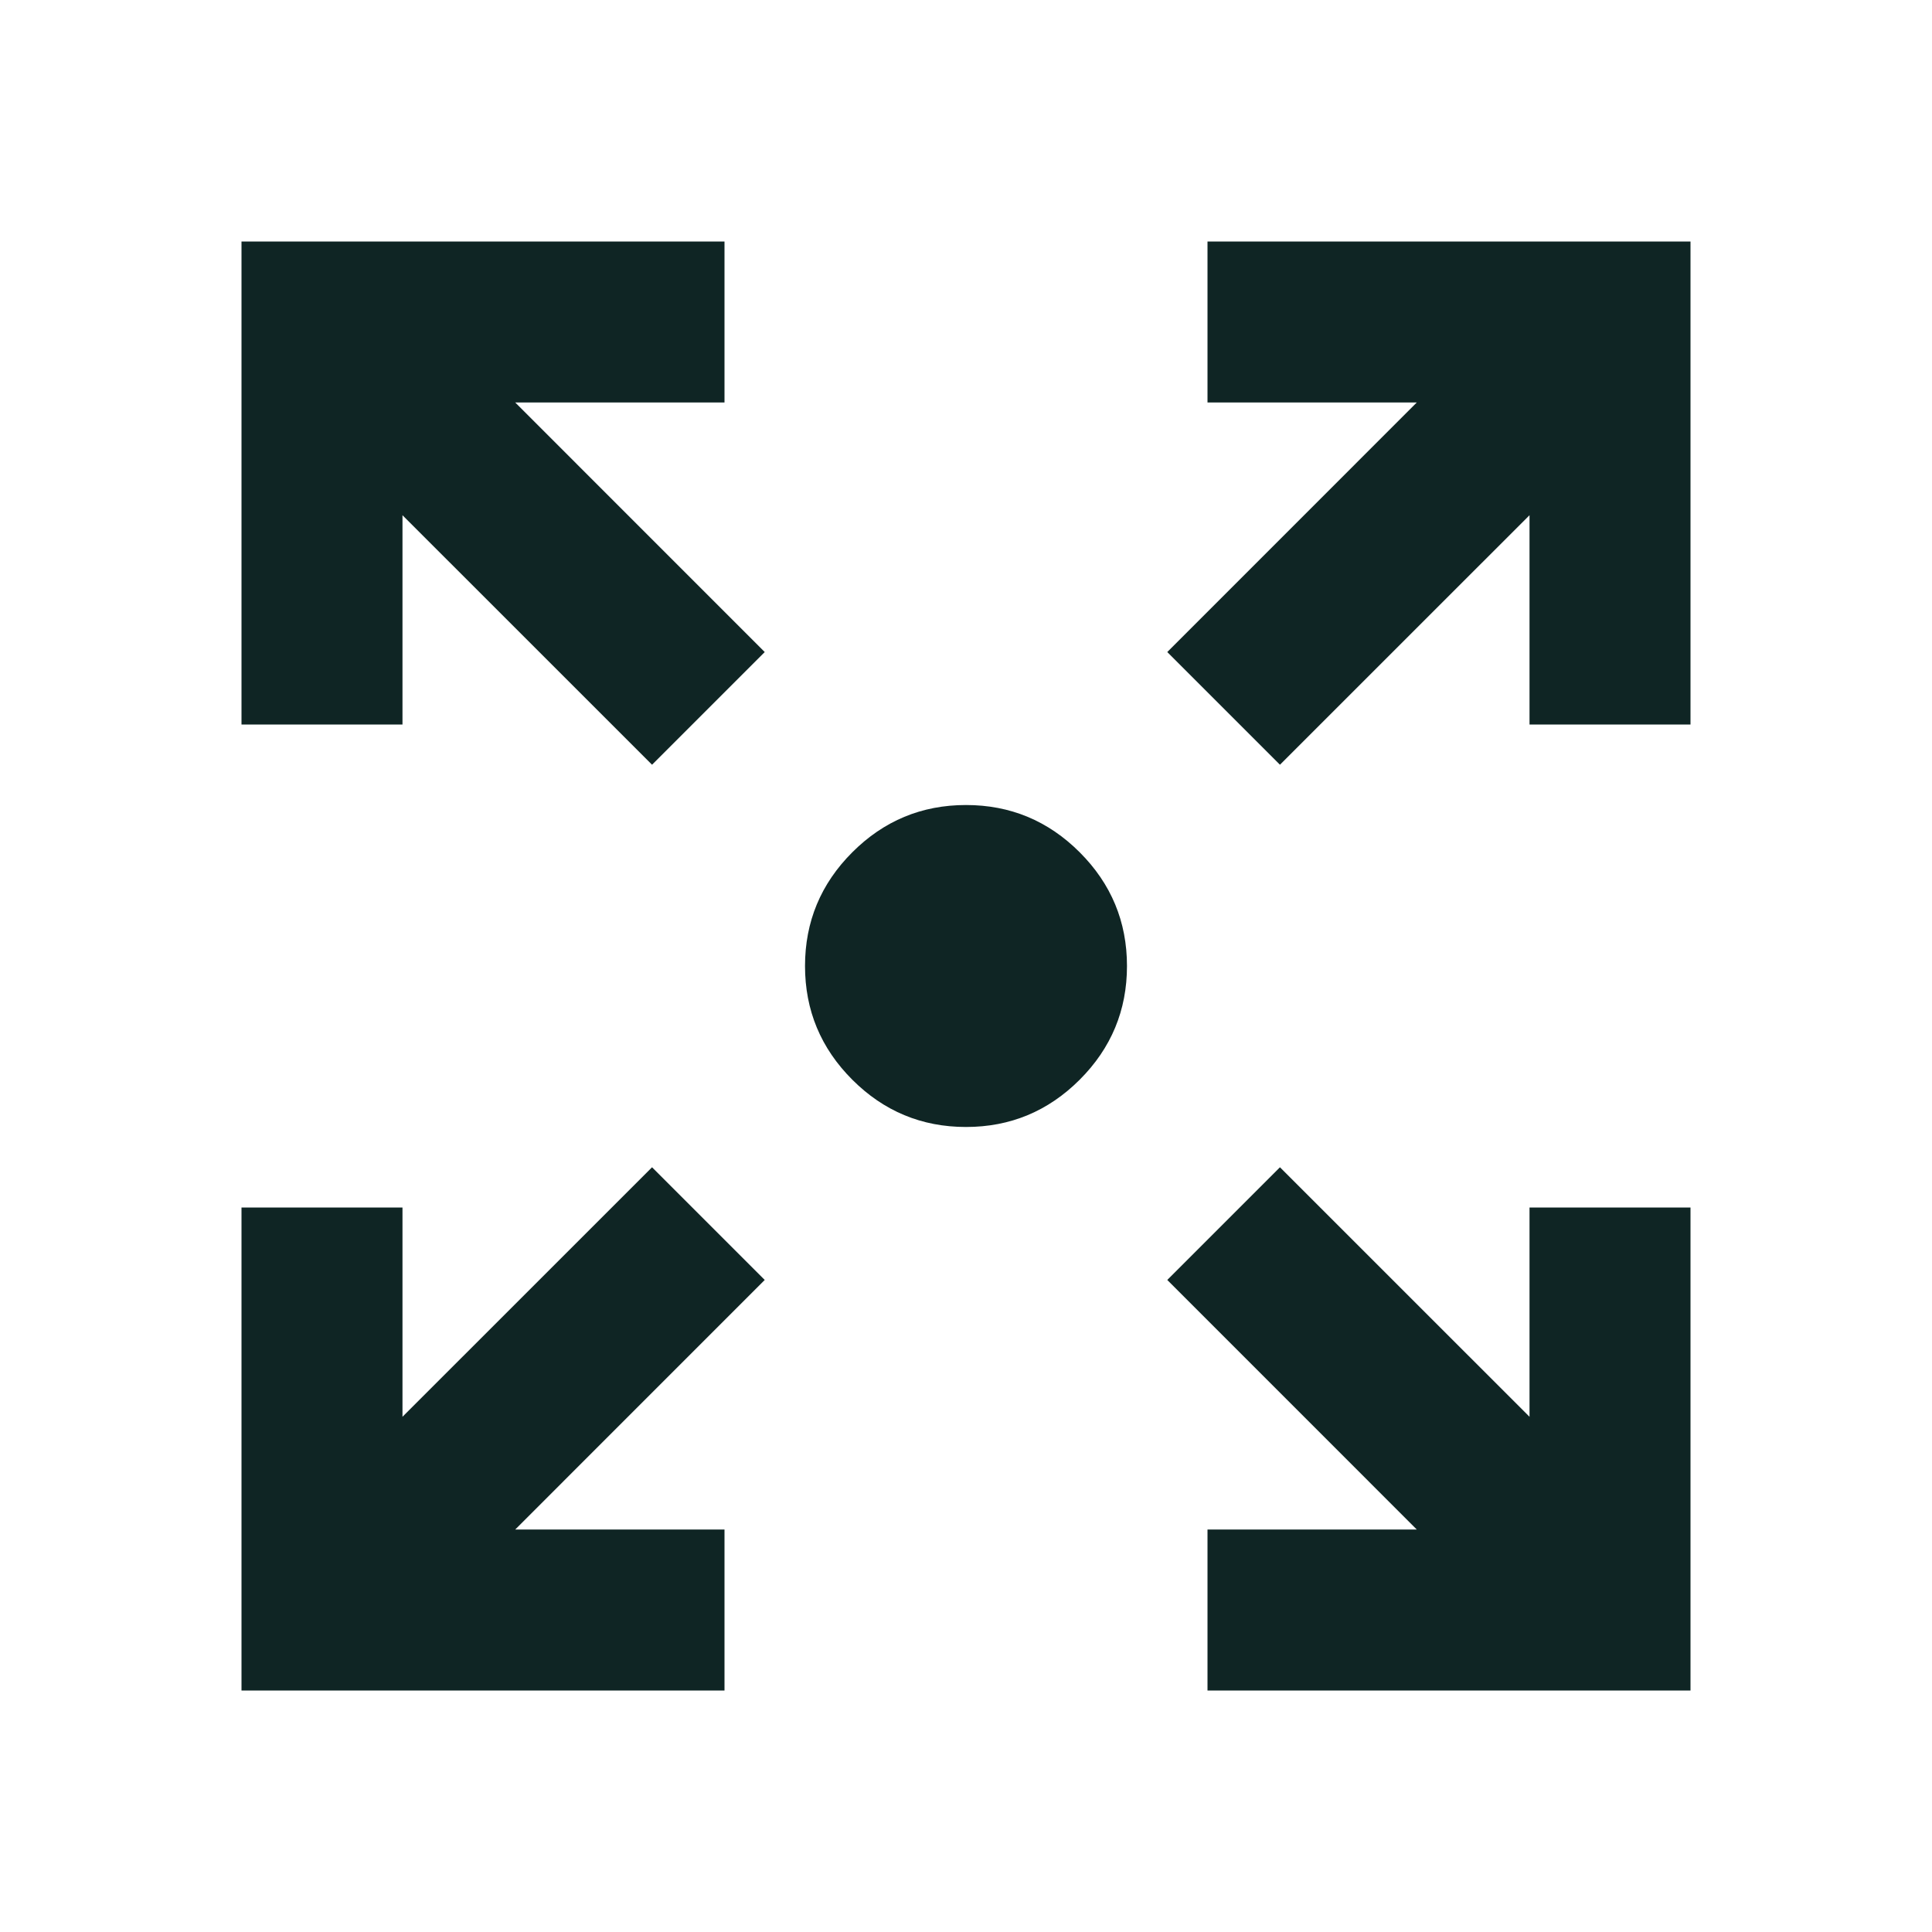 <svg width="34" height="34" viewBox="0 0 34 34" fill="none" xmlns="http://www.w3.org/2000/svg">
<path d="M4.25 29.75V21.25H7.083V24.933L11.475 20.542L13.458 22.525L9.067 26.917H12.75V29.75H4.25ZM21.25 29.75V26.917H24.933L20.542 22.525L22.525 20.542L26.917 24.933V21.25H29.75V29.75H21.25ZM11.475 13.458L7.083 9.067V12.75H4.25V4.25H12.75V7.083H9.067L13.458 11.475L11.475 13.458ZM22.525 13.458L20.542 11.475L24.933 7.083H21.25V4.25H29.75V12.75H26.917V9.067L22.525 13.458ZM17 19.833C16.221 19.833 15.554 19.556 14.999 19.001C14.444 18.446 14.167 17.779 14.167 17C14.167 16.221 14.444 15.554 14.999 14.999C15.554 14.444 16.221 14.167 17 14.167C17.779 14.167 18.446 14.444 19.001 14.999C19.556 15.554 19.833 16.221 19.833 17C19.833 17.779 19.556 18.446 19.001 19.001C18.446 19.556 17.779 19.833 17 19.833Z" fill="#0F2524"/>
</svg>
